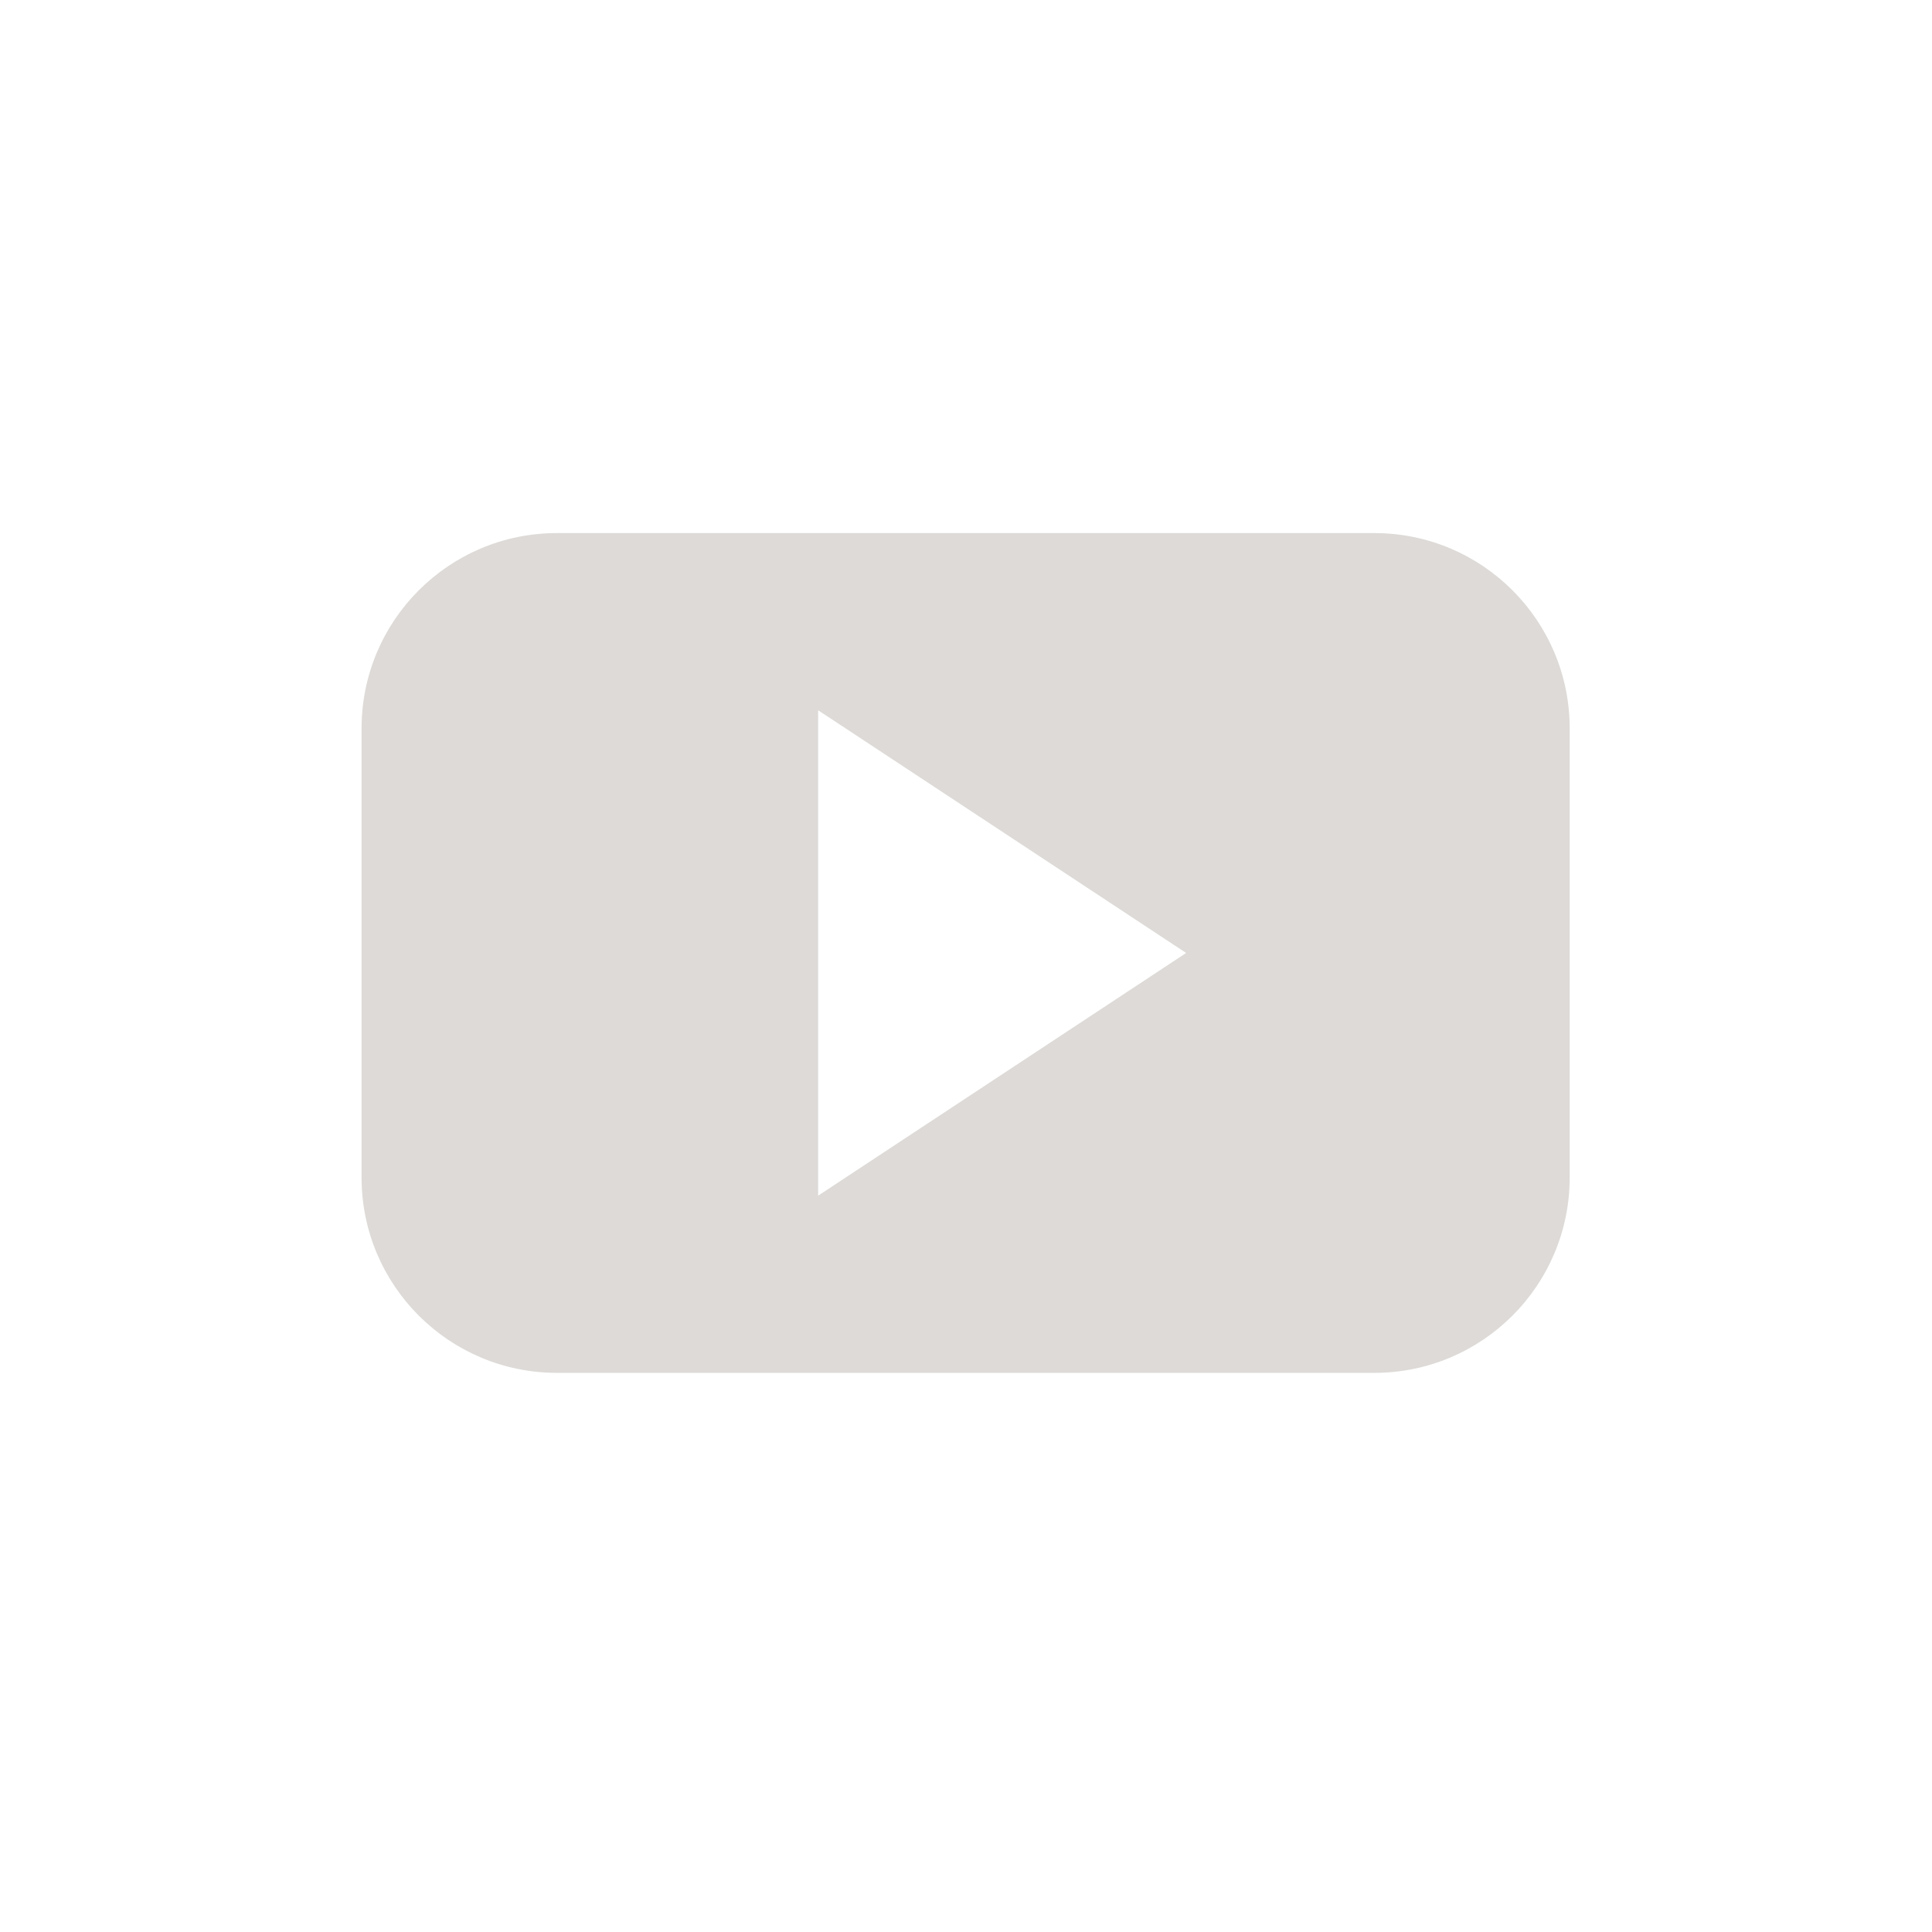 <?xml version="1.0"?>
<svg xmlns="http://www.w3.org/2000/svg" height="512px" viewBox="-21 -118 681.335 681" width="512px" class=""><g><g transform="matrix(0.667 0 0 0.667 106.459 74.1)"><path d="m.082 96.887v237.422c0 57.047 46.242 103.289 103.289 103.289h432.168c57.047 0 103.297-46.242 103.297-103.289v-237.422c0-57.047-46.25-103.289-103.297-103.289h-432.168c-57.047 0-103.289 46.242-103.289 103.289zm241.391 247.035v-256.652l194.578 128.328zm0 0" data-original="#282828" class="active-path" data-old_color="#282828" fill="#DDDAD7"/></g></g> </svg>
